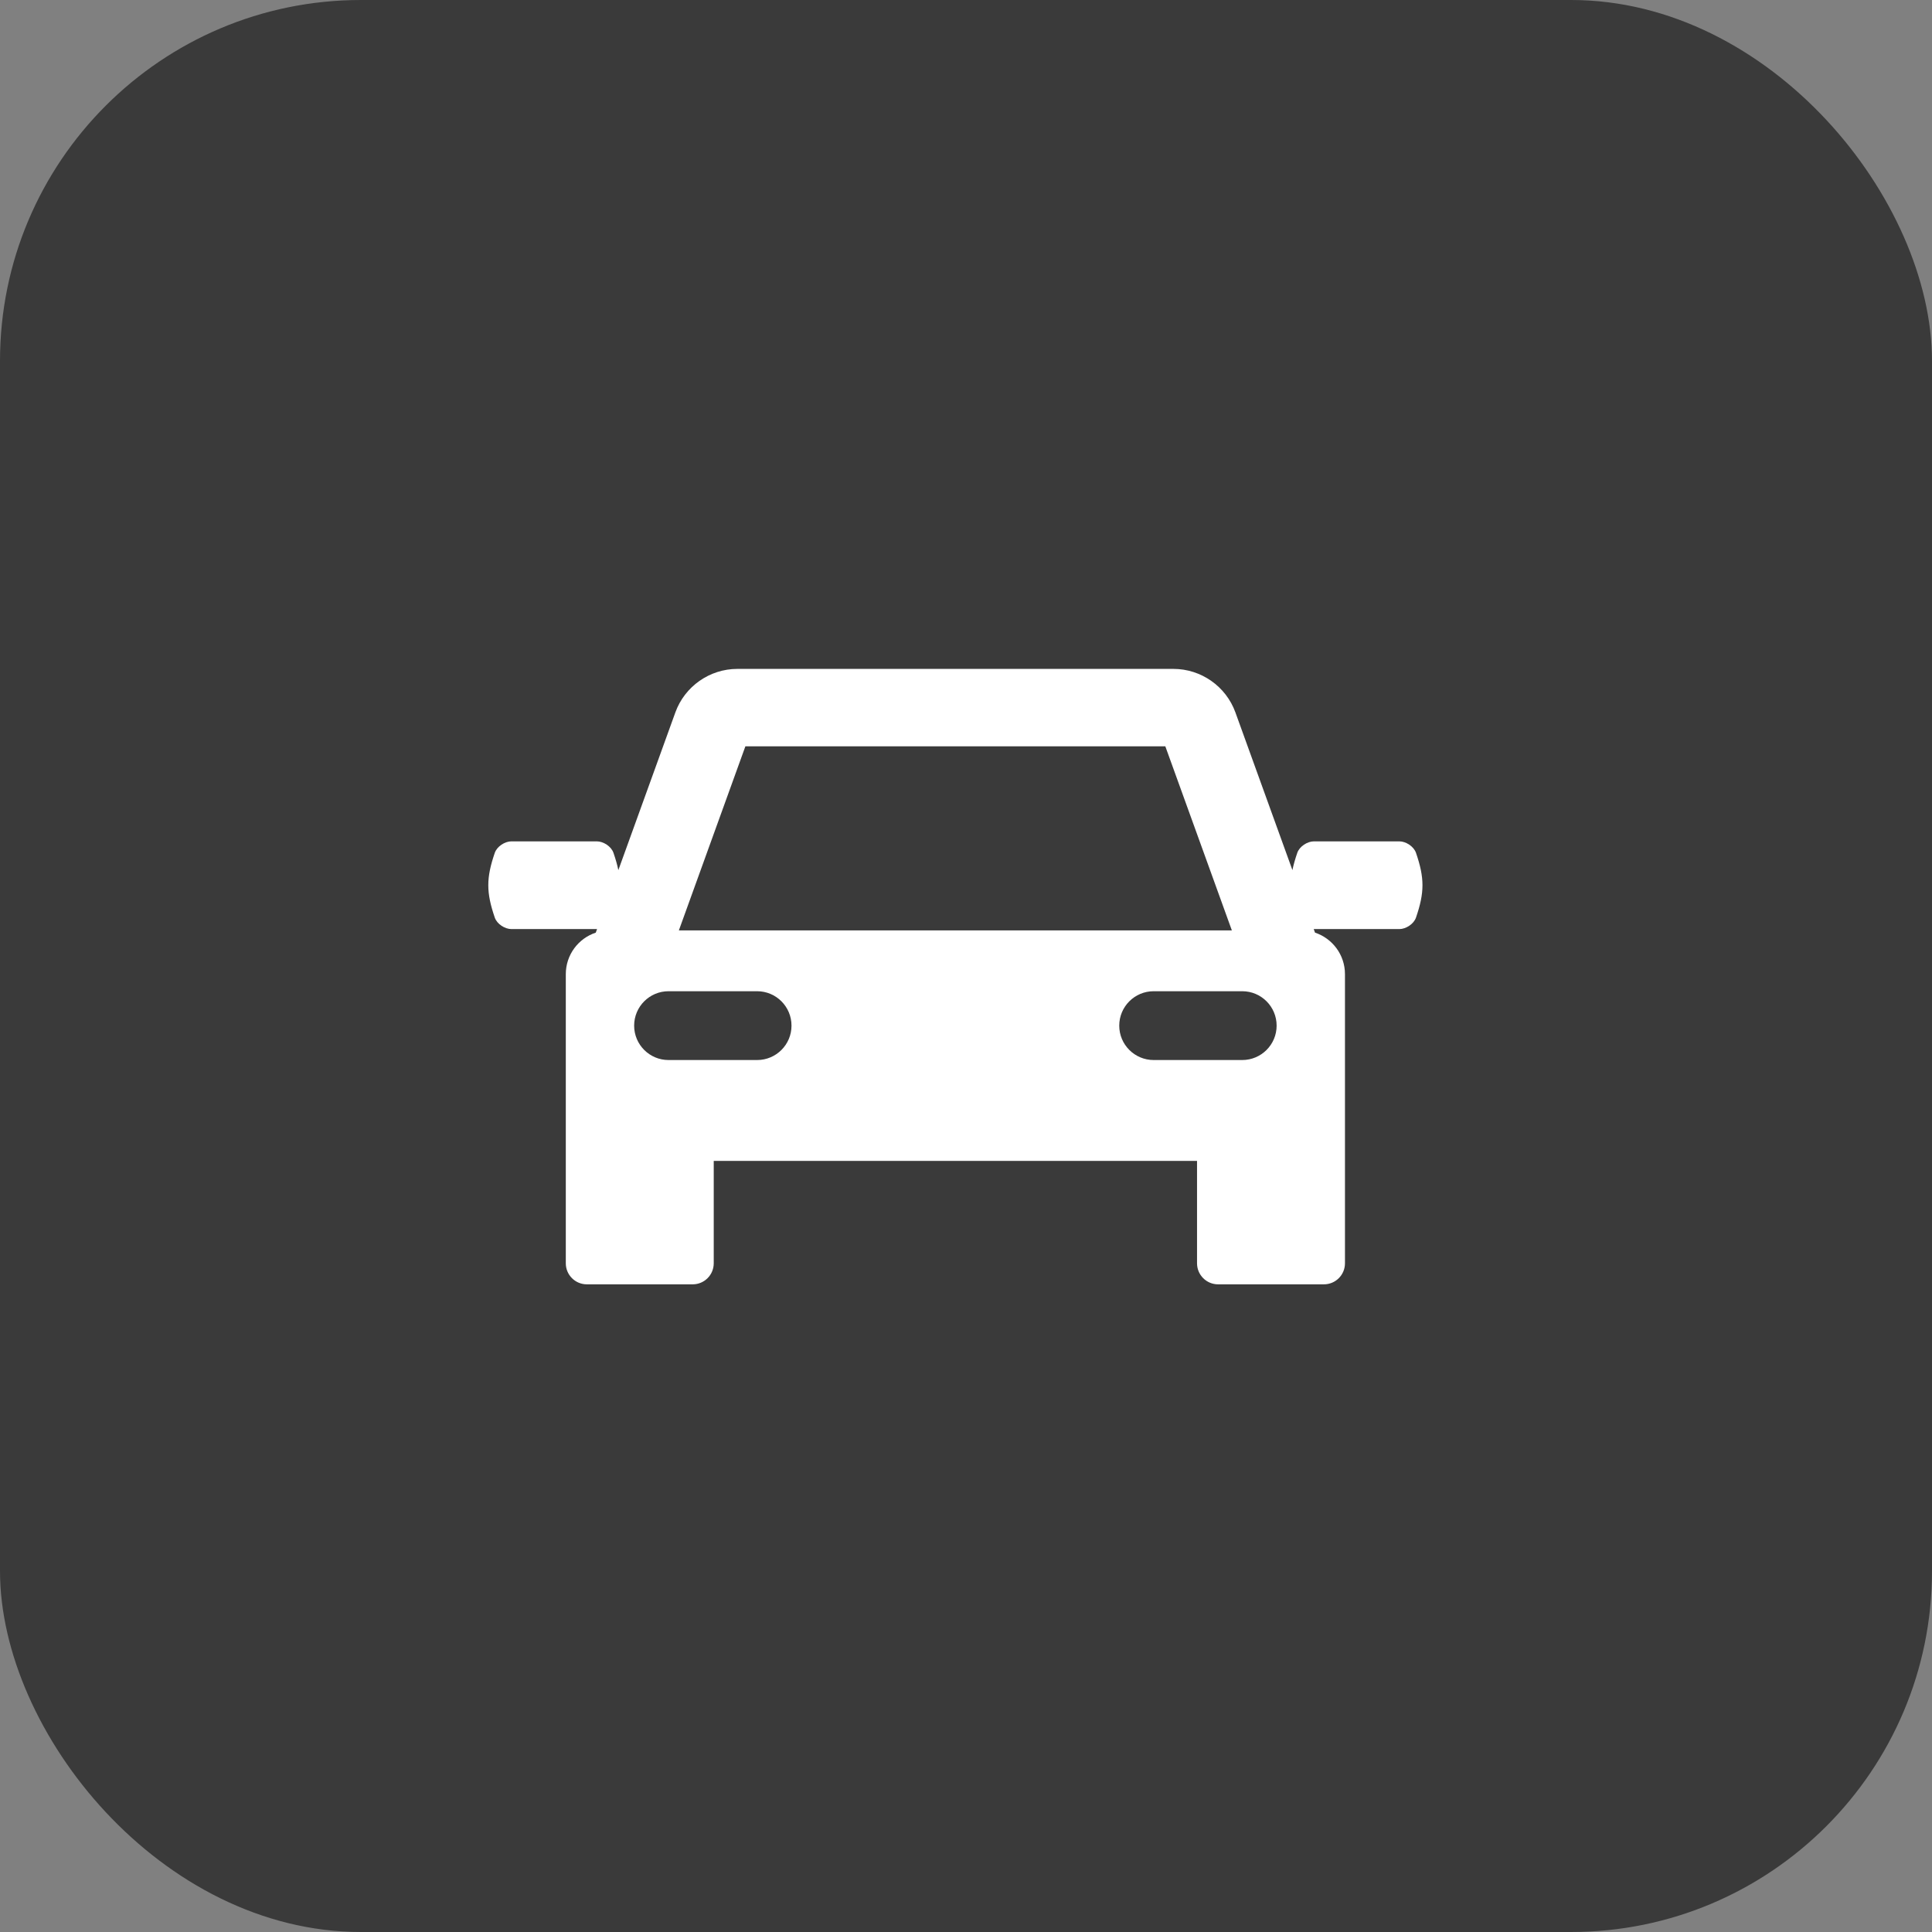 <?xml version="1.0" encoding="UTF-8"?> <svg xmlns="http://www.w3.org/2000/svg" width="91" height="91" viewBox="0 0 91 91" fill="none"><rect x="0" y="0" width="91" height="91" fill="#808080" stroke="none"/><rect width="91" height="91" rx="17" fill="#3A3A3A"></rect><path d="M66.695 40.17C66.59 39.866 66.219 39.629 65.91 39.629C64.57 39.629 63.23 39.629 61.889 39.629C61.58 39.629 61.209 39.866 61.104 40.17C61.002 40.468 60.925 40.734 60.875 40.984L58.189 33.554C57.746 32.329 56.573 31.506 55.27 31.506H34.73C33.427 31.506 32.254 32.329 31.811 33.554L29.125 40.985C29.074 40.735 28.998 40.468 28.895 40.17C28.791 39.866 28.42 39.629 28.111 39.629C26.77 39.629 25.43 39.629 24.09 39.629C23.781 39.629 23.41 39.866 23.305 40.17C22.898 41.356 22.898 42.034 23.305 43.22C23.41 43.524 23.781 43.761 24.09 43.761C25.43 43.761 26.771 43.761 28.111 43.761C28.114 43.761 28.119 43.76 28.122 43.76L28.062 43.928C27.242 44.2 26.65 44.972 26.65 45.883V52.105V52.618V59.503C26.65 60.05 27.093 60.494 27.641 60.494H32.627C33.175 60.494 33.618 60.05 33.618 59.503V54.679H56.382V59.503C56.382 60.05 56.825 60.494 57.373 60.494H62.359C62.907 60.494 63.35 60.05 63.35 59.503V52.618V52.105V45.883C63.35 44.972 62.758 44.201 61.939 43.928L61.878 43.76C61.882 43.76 61.886 43.761 61.889 43.761C63.23 43.761 64.57 43.761 65.91 43.761C66.219 43.761 66.59 43.524 66.695 43.22C67.102 42.034 67.102 41.356 66.695 40.17ZM35.109 35.152H54.888L58.022 43.822H31.976L35.109 35.152ZM35.661 49.929H31.489C30.594 49.929 29.869 49.204 29.869 48.309C29.869 47.414 30.594 46.688 31.489 46.688H35.661C36.556 46.688 37.281 47.414 37.281 48.309C37.282 49.204 36.556 49.929 35.661 49.929ZM58.511 49.929H54.339C53.444 49.929 52.718 49.204 52.718 48.309C52.718 47.414 53.444 46.688 54.339 46.688H58.511C59.406 46.688 60.131 47.414 60.131 48.309C60.131 49.204 59.406 49.929 58.511 49.929Z" fill="white"></path></svg> 